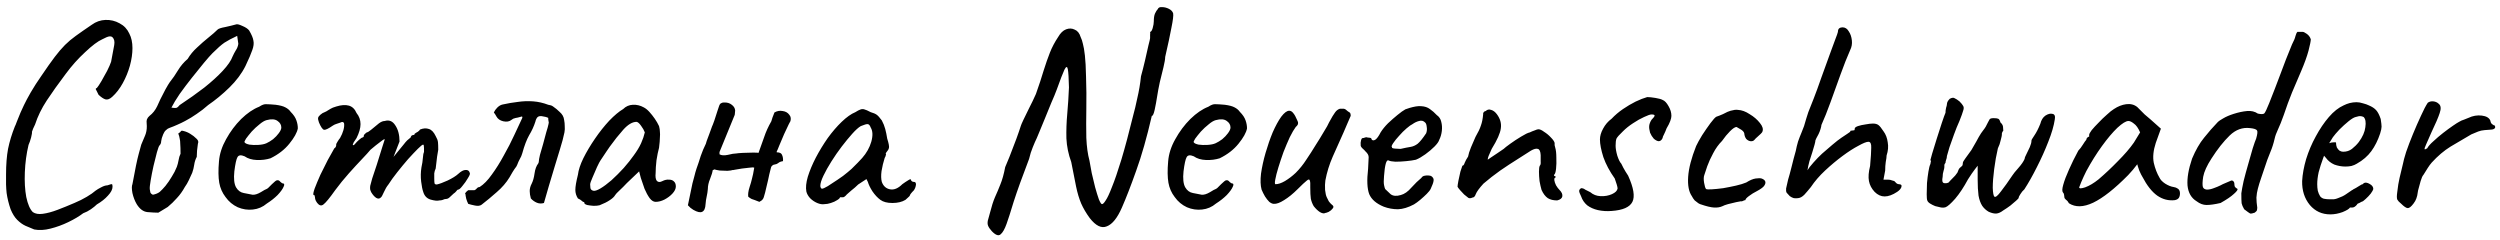<?xml version="1.0" encoding="UTF-8"?> <svg xmlns="http://www.w3.org/2000/svg" width="281" height="27" viewBox="0 0 281 27" fill="none"><path d="M3.848 25.792C3.528 25.664 3.197 25.525 2.856 25.376C2.536 25.227 2.227 25.003 1.928 24.704C1.651 24.427 1.405 24.032 1.192 23.52C0.979 22.901 0.829 22.293 0.744 21.696C0.68 21.099 0.659 20.405 0.68 19.616C0.68 18.507 0.755 17.547 0.904 16.736C1.075 15.904 1.331 15.061 1.672 14.208C1.715 14.144 1.789 13.963 1.896 13.664C2.024 13.344 2.163 13.003 2.312 12.64C2.483 12.277 2.611 12 2.696 11.808C2.867 11.445 3.123 10.965 3.464 10.368C3.827 9.749 4.211 9.152 4.616 8.576C5.235 7.659 5.747 6.933 6.152 6.4C6.557 5.867 6.941 5.419 7.304 5.056C7.667 4.693 8.072 4.352 8.52 4.032C8.989 3.691 9.587 3.275 10.312 2.784C10.781 2.443 11.293 2.261 11.848 2.24C12.424 2.219 12.957 2.347 13.448 2.624C13.939 2.88 14.301 3.264 14.536 3.776C14.771 4.224 14.888 4.768 14.888 5.408C14.888 6.027 14.792 6.688 14.6 7.392C14.408 8.075 14.141 8.725 13.8 9.344C13.459 9.963 13.064 10.475 12.616 10.88C12.339 11.136 12.083 11.232 11.848 11.168C11.635 11.104 11.379 10.933 11.08 10.656C10.888 10.293 10.781 10.08 10.76 10.016C10.76 9.952 10.803 9.909 10.888 9.888C11.016 9.739 11.187 9.483 11.4 9.12C11.613 8.757 11.827 8.373 12.04 7.968C12.253 7.541 12.403 7.2 12.488 6.944C12.659 6.048 12.776 5.419 12.84 5.056C12.904 4.672 12.84 4.384 12.648 4.192C12.563 4.107 12.435 4.075 12.264 4.096C12.115 4.117 11.859 4.224 11.496 4.416C11.005 4.629 10.365 5.109 9.576 5.856C8.787 6.581 8.061 7.392 7.4 8.288C6.547 9.419 5.832 10.421 5.256 11.296C4.68 12.171 4.243 13.067 3.944 13.984C3.901 14.069 3.827 14.229 3.72 14.464C3.635 14.699 3.592 14.816 3.592 14.816C3.613 14.901 3.581 15.115 3.496 15.456C3.411 15.776 3.315 16.053 3.208 16.288C2.973 17.269 2.835 18.293 2.792 19.36C2.749 20.405 2.803 21.333 2.952 22.144C3.123 22.955 3.368 23.52 3.688 23.84C3.965 24.032 4.339 24.096 4.808 24.032C5.299 23.968 5.853 23.819 6.472 23.584C7.091 23.349 7.72 23.093 8.36 22.816C8.872 22.603 9.341 22.368 9.768 22.112C10.195 21.856 10.515 21.632 10.728 21.44C10.899 21.312 11.112 21.184 11.368 21.056C11.645 20.907 11.88 20.832 12.072 20.832C12.371 20.725 12.541 20.683 12.584 20.704C12.627 20.725 12.648 20.821 12.648 20.992C12.648 21.291 12.477 21.621 12.136 21.984C11.816 22.347 11.4 22.677 10.888 22.976C10.717 23.147 10.493 23.328 10.216 23.52C9.939 23.712 9.651 23.861 9.352 23.968C8.904 24.309 8.349 24.64 7.688 24.96C7.027 25.28 6.355 25.525 5.672 25.696C5.011 25.867 4.403 25.899 3.848 25.792ZM17.797 23.904C17.477 23.904 17.071 23.883 16.581 23.84C16.111 23.797 15.706 23.499 15.364 22.944C15.151 22.581 14.991 22.165 14.884 21.696C14.799 21.227 14.799 20.896 14.884 20.704C15.183 19.061 15.418 17.931 15.588 17.312C15.759 16.693 15.855 16.341 15.877 16.256C15.919 16.171 16.005 15.968 16.133 15.648C16.282 15.307 16.367 15.093 16.389 15.008C16.495 14.667 16.527 14.283 16.485 13.856C16.463 13.685 16.474 13.536 16.517 13.408C16.581 13.259 16.677 13.131 16.805 13.024C17.167 12.747 17.455 12.384 17.669 11.936C17.733 11.787 17.85 11.531 18.02 11.168C18.212 10.784 18.404 10.411 18.596 10.048C18.81 9.664 18.97 9.397 19.076 9.248C19.418 8.821 19.727 8.373 20.005 7.904C20.303 7.413 20.666 6.987 21.093 6.624C21.37 6.155 21.722 5.728 22.148 5.344C22.575 4.939 23.002 4.565 23.428 4.224C23.855 3.883 24.197 3.584 24.453 3.328C24.559 3.221 24.847 3.125 25.317 3.04C25.807 2.933 26.202 2.837 26.5 2.752C26.628 2.688 26.874 2.741 27.236 2.912C27.599 3.061 27.855 3.232 28.005 3.424C28.282 3.893 28.442 4.277 28.485 4.576C28.549 4.875 28.506 5.227 28.357 5.632C28.229 6.016 27.973 6.613 27.588 7.424C27.162 8.277 26.554 9.088 25.765 9.856C24.997 10.603 24.207 11.253 23.396 11.808C22.991 12.171 22.564 12.501 22.116 12.8C21.69 13.099 21.253 13.365 20.805 13.6C20.527 13.749 20.239 13.888 19.941 14.016C19.663 14.144 19.375 14.261 19.076 14.368C18.927 14.411 18.788 14.496 18.66 14.624C18.532 14.731 18.426 14.891 18.34 15.104C18.212 15.403 18.138 15.659 18.116 15.872C18.116 16.064 18.052 16.224 17.924 16.352C17.86 16.416 17.765 16.672 17.637 17.12C17.53 17.547 17.402 18.059 17.253 18.656C17.125 19.232 17.018 19.776 16.933 20.288C16.847 20.779 16.815 21.109 16.837 21.28C16.858 21.387 16.879 21.504 16.901 21.632C16.943 21.739 17.039 21.824 17.189 21.888C17.509 21.824 17.765 21.717 17.956 21.568C18.148 21.397 18.362 21.173 18.596 20.896C18.852 20.576 19.087 20.235 19.3 19.872C19.535 19.509 19.727 19.136 19.877 18.752C19.962 18.517 20.026 18.272 20.069 18.016C20.111 17.739 20.186 17.493 20.293 17.28C20.293 16.789 20.282 16.427 20.261 16.192C20.261 15.936 20.239 15.733 20.197 15.584C20.175 15.413 20.122 15.221 20.037 15.008C20.207 14.901 20.303 14.816 20.325 14.752C20.367 14.688 20.463 14.677 20.613 14.72C20.89 14.784 21.146 14.891 21.381 15.04C21.637 15.189 21.882 15.381 22.116 15.616C22.202 15.701 22.255 15.787 22.276 15.872C22.298 15.957 22.287 16.053 22.244 16.16C22.223 16.416 22.191 16.672 22.148 16.928C22.127 17.163 22.116 17.397 22.116 17.632C21.967 17.909 21.871 18.208 21.828 18.528C21.786 18.827 21.711 19.125 21.605 19.424C21.477 19.701 21.349 19.979 21.221 20.256C21.093 20.533 20.943 20.789 20.773 21.024C20.517 21.493 20.218 21.909 19.877 22.272C19.556 22.635 19.215 22.965 18.852 23.264L17.797 23.904ZM19.268 12.096C19.524 12.139 19.706 12.149 19.812 12.128C19.941 12.085 20.069 11.979 20.197 11.808C21.199 11.147 22.116 10.496 22.948 9.856C23.78 9.195 24.474 8.565 25.029 7.968C25.605 7.349 25.978 6.805 26.148 6.336C26.255 6.101 26.372 5.877 26.5 5.664C26.65 5.451 26.746 5.205 26.788 4.928L26.66 4.032C26.063 4.309 25.583 4.565 25.221 4.8C24.879 5.035 24.431 5.429 23.877 5.984C23.663 6.197 23.343 6.56 22.916 7.072C22.511 7.563 22.063 8.117 21.573 8.736C21.082 9.355 20.623 9.963 20.197 10.56C19.791 11.157 19.482 11.669 19.268 12.096ZM29.988 22.88C29.54 23.264 29.018 23.488 28.42 23.552C27.844 23.616 27.279 23.531 26.724 23.296C26.17 23.04 25.711 22.656 25.348 22.144C24.986 21.675 24.751 21.141 24.644 20.544C24.538 19.925 24.527 19.125 24.612 18.144C24.676 17.312 24.943 16.48 25.412 15.648C25.882 14.795 26.447 14.037 27.108 13.376C27.791 12.715 28.463 12.256 29.124 12C29.444 11.787 29.711 11.691 29.924 11.712C30.159 11.712 30.511 11.733 30.98 11.776C31.471 11.84 31.834 11.936 32.068 12.064C32.324 12.192 32.527 12.363 32.676 12.576C32.996 12.896 33.21 13.216 33.316 13.536C33.423 13.835 33.476 14.133 33.476 14.432C33.391 14.901 33.071 15.477 32.516 16.16C31.983 16.821 31.279 17.365 30.404 17.792C29.935 17.941 29.423 18.005 28.868 17.984C28.314 17.963 27.855 17.824 27.492 17.568C27.087 17.397 26.82 17.429 26.692 17.664C26.564 17.877 26.447 18.411 26.34 19.264C26.255 20.075 26.319 20.672 26.532 21.056C26.746 21.419 27.034 21.632 27.396 21.696C27.823 21.781 28.154 21.845 28.388 21.888C28.644 21.909 28.954 21.813 29.316 21.6C29.658 21.387 29.871 21.269 29.956 21.248C30.042 21.205 30.106 21.163 30.148 21.12C30.212 21.056 30.351 20.917 30.564 20.704C30.714 20.555 30.831 20.448 30.916 20.384C31.002 20.299 31.098 20.256 31.204 20.256C31.311 20.256 31.407 20.309 31.492 20.416C31.578 20.501 31.663 20.565 31.748 20.608C31.962 20.608 32.004 20.736 31.876 20.992C31.77 21.248 31.546 21.557 31.204 21.92C30.863 22.261 30.458 22.581 29.988 22.88ZM29.956 16.096C30.191 15.989 30.436 15.84 30.692 15.648C30.948 15.435 31.162 15.211 31.332 14.976C31.524 14.72 31.62 14.507 31.62 14.336C31.62 14.037 31.482 13.792 31.204 13.6C30.927 13.387 30.511 13.355 29.956 13.504C29.722 13.568 29.455 13.728 29.156 13.984C28.858 14.219 28.57 14.485 28.292 14.784C28.036 15.083 27.823 15.349 27.652 15.584C27.503 15.819 27.45 15.957 27.492 16C27.556 16.107 27.738 16.192 28.036 16.256C28.335 16.299 28.666 16.309 29.028 16.288C29.412 16.267 29.722 16.203 29.956 16.096ZM35.658 22.816C35.594 22.731 35.531 22.624 35.467 22.496C35.424 22.368 35.403 22.261 35.403 22.176C35.403 22.133 35.392 22.08 35.37 22.016C35.37 21.952 35.328 21.92 35.242 21.92C35.178 21.856 35.221 21.611 35.37 21.184C35.541 20.736 35.755 20.224 36.011 19.648C36.288 19.072 36.565 18.517 36.843 17.984C37.141 17.429 37.386 16.992 37.578 16.672C37.685 16.608 37.749 16.523 37.77 16.416C37.813 16.288 37.813 16.224 37.77 16.224C37.77 16.224 37.824 16.128 37.931 15.936C38.059 15.723 38.154 15.584 38.218 15.52C38.389 15.221 38.517 14.923 38.602 14.624C38.688 14.304 38.709 14.037 38.666 13.824C38.581 13.717 38.485 13.685 38.379 13.728C38.272 13.771 38.218 13.792 38.218 13.792C38.133 13.813 38.005 13.856 37.834 13.92C37.685 13.963 37.547 14.027 37.419 14.112C36.928 14.453 36.597 14.613 36.426 14.592C36.256 14.549 36.064 14.272 35.85 13.76C35.765 13.525 35.733 13.355 35.755 13.248C35.776 13.141 35.861 13.024 36.011 12.896C36.181 12.747 36.341 12.651 36.49 12.608C36.64 12.544 36.757 12.48 36.843 12.416C37.077 12.267 37.269 12.16 37.419 12.096C37.589 12.032 37.717 11.989 37.803 11.968C38.357 11.797 38.827 11.765 39.211 11.872C39.594 11.979 39.883 12.256 40.075 12.704C40.373 13.067 40.523 13.483 40.523 13.952C40.523 14.4 40.373 14.923 40.075 15.52L39.755 16C39.648 16.213 39.627 16.32 39.691 16.32C39.776 16.32 39.872 16.245 39.978 16.096C40.042 16.011 40.17 15.883 40.362 15.712C40.554 15.541 40.682 15.456 40.746 15.456C40.746 15.456 40.768 15.445 40.81 15.424C40.874 15.403 40.907 15.317 40.907 15.168C40.971 15.104 41.035 15.04 41.099 14.976C41.184 14.912 41.227 14.88 41.227 14.88C41.312 14.88 41.472 14.784 41.706 14.592C41.962 14.379 42.261 14.133 42.602 13.856C42.837 13.685 43.05 13.6 43.242 13.6C43.733 13.451 44.128 13.611 44.426 14.08C44.746 14.549 44.907 15.157 44.907 15.904L44.234 17.632L45.386 16.224C45.514 16.053 45.642 15.904 45.77 15.776C45.92 15.648 46.048 15.541 46.154 15.456C46.197 15.307 46.261 15.221 46.346 15.2C46.432 15.179 46.474 15.168 46.474 15.168C46.474 15.168 46.496 15.168 46.538 15.168C46.581 15.147 46.602 15.104 46.602 15.04C46.709 14.955 46.827 14.88 46.955 14.816C47.083 14.731 47.168 14.645 47.211 14.56C47.573 14.411 47.904 14.389 48.203 14.496C48.501 14.581 48.757 14.848 48.971 15.296C49.12 15.552 49.205 15.776 49.227 15.968C49.248 16.16 49.258 16.448 49.258 16.832C49.216 17.152 49.173 17.408 49.13 17.6C49.109 17.771 49.088 17.952 49.066 18.144C49.045 18.336 49.013 18.603 48.971 18.944C48.885 19.115 48.832 19.296 48.81 19.488C48.81 19.68 48.81 19.861 48.81 20.032C48.81 20.309 48.821 20.501 48.843 20.608C48.864 20.693 48.949 20.736 49.099 20.736C49.397 20.672 49.803 20.523 50.315 20.288C50.848 20.032 51.242 19.787 51.498 19.552C51.819 19.253 52.096 19.104 52.331 19.104C52.587 19.083 52.746 19.2 52.81 19.456C52.853 19.541 52.779 19.733 52.587 20.032C52.416 20.331 52.213 20.619 51.978 20.896C51.765 21.173 51.605 21.312 51.498 21.312C51.434 21.312 51.36 21.376 51.275 21.504C51.189 21.611 51.093 21.696 50.986 21.76C50.837 21.909 50.688 22.048 50.538 22.176C50.41 22.304 50.261 22.368 50.09 22.368C50.005 22.368 49.898 22.4 49.77 22.464C49.664 22.507 49.536 22.528 49.386 22.528C49.173 22.592 48.843 22.56 48.395 22.432C47.968 22.304 47.691 22.005 47.562 21.536C47.477 21.301 47.403 20.928 47.339 20.416C47.275 19.883 47.285 19.349 47.37 18.816C47.456 18.432 47.509 18.08 47.531 17.76C47.552 17.44 47.594 17.216 47.658 17.088C47.658 17.024 47.658 16.875 47.658 16.64C47.658 16.384 47.627 16.256 47.562 16.256C47.477 16.256 47.275 16.416 46.955 16.736C46.656 17.035 46.293 17.419 45.867 17.888C45.461 18.357 45.056 18.848 44.651 19.36C44.245 19.872 43.914 20.331 43.658 20.736C43.467 20.971 43.296 21.259 43.147 21.6C42.997 21.941 42.891 22.133 42.827 22.176C42.677 22.347 42.496 22.368 42.282 22.24C42.09 22.112 41.909 21.909 41.739 21.632C41.675 21.504 41.632 21.397 41.611 21.312C41.589 21.205 41.589 21.067 41.611 20.896C41.653 20.704 41.728 20.427 41.834 20.064C41.962 19.701 42.133 19.189 42.346 18.528C42.581 17.803 42.784 17.152 42.955 16.576C43.147 15.979 43.242 15.68 43.242 15.68C43.242 15.595 43.083 15.68 42.763 15.936C42.443 16.171 42.069 16.469 41.642 16.832C41.45 17.067 41.13 17.419 40.682 17.888C40.234 18.357 39.744 18.891 39.211 19.488C38.677 20.085 38.165 20.715 37.675 21.376C37.056 22.251 36.618 22.784 36.362 22.976C36.128 23.168 35.893 23.115 35.658 22.816ZM54.132 23.008C53.962 23.136 53.716 23.168 53.396 23.104C53.076 23.04 52.82 22.976 52.628 22.912C52.586 22.827 52.543 22.731 52.5 22.624C52.458 22.517 52.426 22.421 52.404 22.336C52.383 22.229 52.362 22.123 52.34 22.016C52.34 21.909 52.319 21.813 52.276 21.728C52.34 21.664 52.394 21.6 52.436 21.536C52.5 21.472 52.564 21.419 52.628 21.376C52.735 21.376 52.852 21.376 52.98 21.376C53.108 21.376 53.226 21.376 53.332 21.376C53.439 21.333 53.524 21.269 53.588 21.184C53.674 21.077 53.78 21.024 53.908 21.024C54.378 20.725 54.836 20.256 55.284 19.616C55.754 18.976 56.202 18.261 56.628 17.472C57.076 16.683 57.471 15.915 57.812 15.168C58.175 14.4 58.474 13.76 58.708 13.248C58.708 13.205 58.708 13.173 58.708 13.152C58.708 13.131 58.698 13.109 58.676 13.088C58.527 13.131 58.367 13.173 58.196 13.216C58.026 13.237 57.855 13.28 57.684 13.344C57.663 13.365 57.631 13.387 57.588 13.408C57.546 13.429 57.514 13.451 57.492 13.472C57.258 13.664 56.948 13.717 56.564 13.632C56.202 13.547 55.946 13.365 55.796 13.088C55.754 13.003 55.711 12.928 55.668 12.864C55.626 12.8 55.572 12.725 55.508 12.64C55.594 12.448 55.722 12.267 55.892 12.096C56.084 11.904 56.287 11.787 56.5 11.744C57.076 11.616 57.642 11.52 58.196 11.456C58.772 11.371 59.348 11.349 59.924 11.392C60.5 11.435 61.066 11.563 61.62 11.776C61.727 11.797 61.823 11.819 61.908 11.84C61.994 11.861 62.079 11.904 62.164 11.968C62.292 12.053 62.42 12.149 62.548 12.256C62.676 12.363 62.794 12.469 62.9 12.576C63.05 12.704 63.167 12.843 63.252 12.992C63.338 13.141 63.391 13.312 63.412 13.504C63.455 13.717 63.476 13.941 63.476 14.176C63.498 14.411 63.487 14.645 63.444 14.88C63.338 15.413 63.167 16.053 62.932 16.8C62.719 17.525 62.527 18.155 62.356 18.688C62.1 19.52 61.876 20.267 61.684 20.928C61.492 21.568 61.311 22.197 61.14 22.816C60.863 22.901 60.596 22.891 60.34 22.784C60.084 22.677 59.86 22.517 59.668 22.304C59.583 22.005 59.54 21.728 59.54 21.472C59.54 21.195 59.615 20.917 59.764 20.64C59.914 20.341 60.02 19.957 60.084 19.488C60.148 19.019 60.287 18.645 60.5 18.368C60.543 18.283 60.564 18.208 60.564 18.144C60.564 18.016 60.607 17.771 60.692 17.408C60.799 17.045 60.916 16.64 61.044 16.192C61.172 15.723 61.29 15.285 61.396 14.88C61.524 14.475 61.61 14.165 61.652 13.952C61.695 13.824 61.695 13.707 61.652 13.6C61.631 13.493 61.62 13.376 61.62 13.248C61.45 13.163 61.204 13.099 60.884 13.056C60.586 13.013 60.383 13.12 60.276 13.376C60.255 13.419 60.234 13.472 60.212 13.536C60.212 13.579 60.202 13.621 60.18 13.664C60.01 14.197 59.775 14.709 59.476 15.2C59.199 15.691 58.943 16.363 58.708 17.216C58.644 17.451 58.548 17.675 58.42 17.888C58.314 18.08 58.218 18.293 58.132 18.528C58.132 18.549 58.122 18.571 58.1 18.592C58.1 18.613 58.09 18.635 58.068 18.656C58.068 18.677 58.058 18.699 58.036 18.72C57.887 18.912 57.748 19.115 57.62 19.328C57.514 19.52 57.396 19.723 57.268 19.936C56.906 20.533 56.426 21.088 55.828 21.6C55.252 22.112 54.687 22.581 54.132 23.008ZM67.389 23.072C67.218 23.115 66.994 23.136 66.717 23.136C66.439 23.115 66.194 23.083 65.981 23.04C65.789 22.976 65.693 22.912 65.693 22.848C65.693 22.741 65.639 22.688 65.533 22.688C65.533 22.688 65.479 22.645 65.373 22.56C65.287 22.475 65.149 22.389 64.957 22.304C64.765 22.005 64.669 21.685 64.669 21.344C64.669 20.981 64.765 20.416 64.957 19.648C65.021 19.115 65.223 18.496 65.565 17.792C65.927 17.067 66.365 16.331 66.877 15.584C67.389 14.837 67.922 14.165 68.477 13.568C69.053 12.971 69.575 12.533 70.045 12.256C70.343 11.957 70.706 11.797 71.133 11.776C71.559 11.755 71.965 11.851 72.349 12.064C72.562 12.171 72.775 12.341 72.989 12.576C73.202 12.811 73.405 13.067 73.597 13.344C73.789 13.621 73.949 13.899 74.077 14.176C74.141 14.411 74.173 14.624 74.173 14.816C74.194 14.987 74.194 15.2 74.173 15.456C74.173 15.712 74.141 16.096 74.077 16.608C73.97 16.992 73.874 17.461 73.789 18.016C73.725 18.571 73.693 19.051 73.693 19.456C73.65 19.861 73.693 20.149 73.821 20.32C73.97 20.491 74.183 20.501 74.461 20.352C74.717 20.224 74.962 20.171 75.197 20.192C75.431 20.192 75.613 20.256 75.741 20.384C75.89 20.512 75.965 20.704 75.965 20.96C75.965 21.216 75.837 21.483 75.581 21.76C75.346 22.016 75.047 22.24 74.685 22.432C74.343 22.603 74.013 22.688 73.693 22.688C73.458 22.688 73.234 22.549 73.021 22.272C72.807 21.973 72.615 21.621 72.445 21.216C72.295 20.789 72.157 20.384 72.029 20L71.837 19.264L70.461 20.576C70.183 20.875 69.906 21.152 69.629 21.408C69.373 21.643 69.213 21.813 69.149 21.92C69.042 22.112 68.839 22.304 68.541 22.496C68.263 22.688 67.879 22.88 67.389 23.072ZM67.485 21.184C67.847 20.971 68.263 20.661 68.733 20.256C69.202 19.829 69.661 19.371 70.109 18.88C70.557 18.368 70.93 17.899 71.229 17.472C71.591 16.981 71.869 16.523 72.061 16.096C72.253 15.669 72.391 15.264 72.477 14.88C72.391 14.645 72.253 14.4 72.061 14.144C71.869 13.867 71.698 13.717 71.549 13.696C71.079 13.696 70.578 13.995 70.045 14.592C69.533 15.168 69.031 15.797 68.541 16.48C68.455 16.587 68.338 16.757 68.189 16.992C68.039 17.227 67.89 17.451 67.741 17.664C67.613 17.856 67.527 17.984 67.485 18.048C67.421 18.133 67.293 18.379 67.101 18.784C66.93 19.168 66.759 19.563 66.589 19.968C66.418 20.352 66.333 20.608 66.333 20.736C66.333 20.864 66.343 21.003 66.365 21.152C66.407 21.301 66.514 21.397 66.685 21.44C66.855 21.483 67.122 21.397 67.485 21.184ZM87.049 12.64C87.347 12.469 87.656 12.416 87.977 12.48C88.296 12.523 88.542 12.661 88.713 12.896C88.904 13.109 88.936 13.387 88.808 13.728C88.851 13.6 88.798 13.685 88.648 13.984C88.52 14.261 88.35 14.624 88.136 15.072C87.945 15.52 87.763 15.947 87.593 16.352C87.443 16.736 87.347 16.96 87.305 17.024V17.12C87.646 17.12 87.849 17.227 87.912 17.44C87.998 17.632 88.03 17.856 88.008 18.112C87.752 18.155 87.571 18.229 87.465 18.336C87.358 18.421 87.219 18.475 87.049 18.496C86.984 18.496 86.91 18.528 86.825 18.592C86.739 18.656 86.686 18.731 86.665 18.816C86.643 18.88 86.579 19.136 86.472 19.584C86.387 20.011 86.281 20.48 86.153 20.992C86.046 21.483 85.95 21.856 85.865 22.112C85.822 22.283 85.737 22.421 85.609 22.528C85.481 22.613 85.395 22.667 85.353 22.688C84.926 22.517 84.638 22.411 84.489 22.368C84.361 22.304 84.233 22.219 84.105 22.112C84.083 21.984 84.083 21.835 84.105 21.664C84.126 21.472 84.179 21.248 84.264 20.992C84.371 20.672 84.457 20.373 84.52 20.096C84.606 19.797 84.691 19.381 84.776 18.848C84.691 18.805 84.51 18.805 84.233 18.848C83.977 18.869 83.699 18.901 83.4 18.944C83.102 18.987 82.846 19.029 82.632 19.072C82.441 19.115 82.355 19.125 82.376 19.104C82.27 19.147 82.067 19.179 81.769 19.2C81.491 19.2 81.203 19.189 80.904 19.168C80.627 19.125 80.424 19.083 80.296 19.04L80.105 19.136C80.083 19.349 79.987 19.669 79.817 20.096C79.646 20.501 79.561 20.885 79.561 21.248C79.539 21.525 79.496 21.803 79.433 22.08C79.368 22.357 79.326 22.645 79.305 22.944C79.283 23.413 79.155 23.701 78.921 23.808C78.707 23.915 78.376 23.84 77.928 23.584C77.822 23.52 77.715 23.445 77.609 23.36C77.523 23.275 77.427 23.179 77.32 23.072L77.832 20.608C77.918 20.309 77.993 20.032 78.056 19.776C78.121 19.499 78.195 19.232 78.281 18.976C78.451 18.507 78.611 18.027 78.76 17.536C78.931 17.045 79.123 16.587 79.337 16.16C79.337 16.16 79.368 16.053 79.433 15.84C79.518 15.605 79.614 15.349 79.721 15.072C79.827 14.773 79.912 14.539 79.977 14.368C80.04 14.197 80.051 14.165 80.008 14.272C80.073 14.144 80.168 13.899 80.296 13.536C80.424 13.152 80.542 12.789 80.648 12.448C80.776 12.085 80.841 11.893 80.841 11.872C80.883 11.744 80.947 11.659 81.032 11.616C81.118 11.552 81.225 11.52 81.353 11.52C81.715 11.499 82.014 11.584 82.249 11.776C82.483 11.947 82.611 12.16 82.632 12.416C82.611 12.544 82.6 12.661 82.6 12.768C82.6 12.875 82.579 12.96 82.537 13.024L80.873 17.088V17.344C81.086 17.472 81.395 17.493 81.8 17.408C82.227 17.301 82.547 17.248 82.76 17.248C82.867 17.227 83.112 17.205 83.496 17.184C83.902 17.163 84.286 17.152 84.648 17.152C85.032 17.152 85.235 17.163 85.257 17.184C85.491 16.544 85.704 15.947 85.897 15.392C86.088 14.816 86.355 14.229 86.697 13.632C86.718 13.589 86.76 13.451 86.825 13.216C86.91 12.981 86.984 12.789 87.049 12.64ZM92.684 22.944C92.428 22.987 92.151 22.944 91.852 22.816C91.553 22.688 91.287 22.507 91.052 22.272C90.839 22.037 90.7 21.792 90.636 21.536C90.551 21.088 90.604 20.533 90.796 19.872C91.009 19.189 91.308 18.475 91.692 17.728C92.097 16.96 92.545 16.224 93.036 15.52C93.548 14.816 94.071 14.208 94.604 13.696C95.159 13.163 95.671 12.8 96.14 12.608C96.375 12.459 96.556 12.363 96.684 12.32C96.833 12.256 96.983 12.245 97.132 12.288C97.303 12.331 97.548 12.437 97.868 12.608C98.167 12.693 98.391 12.789 98.54 12.896C98.689 13.003 98.881 13.216 99.116 13.536C99.287 13.856 99.415 14.176 99.5 14.496C99.585 14.816 99.66 15.179 99.724 15.584C99.895 16.117 99.959 16.469 99.916 16.64C99.873 16.789 99.809 16.907 99.724 16.992C99.553 17.205 99.511 17.312 99.596 17.312C99.596 17.312 99.585 17.355 99.564 17.44C99.564 17.504 99.521 17.611 99.436 17.76C99.287 18.229 99.169 18.72 99.084 19.232C99.02 19.723 99.031 20.128 99.116 20.448C99.287 20.917 99.596 21.195 100.044 21.28C100.492 21.365 100.951 21.173 101.42 20.704C101.655 20.533 101.879 20.384 102.092 20.256C102.305 20.107 102.412 20.117 102.412 20.288C102.412 20.288 102.444 20.32 102.508 20.384C102.572 20.427 102.647 20.448 102.732 20.448C102.839 20.448 102.903 20.491 102.924 20.576C102.967 20.661 102.967 20.779 102.924 20.928C102.903 21.056 102.839 21.205 102.732 21.376C102.412 21.696 102.252 21.909 102.252 22.016C102.252 22.016 102.209 22.059 102.124 22.144C102.06 22.208 101.943 22.315 101.772 22.464C101.388 22.699 100.897 22.816 100.3 22.816C99.724 22.816 99.276 22.699 98.956 22.464C98.636 22.229 98.337 21.909 98.06 21.504C97.804 21.099 97.633 20.747 97.548 20.448L97.388 20.128L96.46 20.736C96.225 20.971 95.969 21.195 95.692 21.408C95.436 21.621 95.265 21.771 95.18 21.856C95.116 21.941 95.041 22.016 94.956 22.08C94.892 22.144 94.817 22.176 94.732 22.176C94.647 22.176 94.572 22.176 94.508 22.176C94.444 22.176 94.412 22.176 94.412 22.176C94.412 22.261 94.305 22.368 94.092 22.496C93.9 22.624 93.665 22.731 93.388 22.816C93.132 22.901 92.897 22.944 92.684 22.944ZM92.364 21.216C92.492 21.216 92.716 21.12 93.036 20.928C93.377 20.715 93.751 20.469 94.156 20.192C94.583 19.915 94.956 19.637 95.276 19.36C95.617 19.083 95.852 18.869 95.98 18.72C96.065 18.635 96.204 18.496 96.396 18.304C96.588 18.091 96.759 17.909 96.908 17.76C97.399 17.205 97.74 16.597 97.932 15.936C98.124 15.253 98.103 14.72 97.868 14.336C97.783 14.101 97.676 13.973 97.548 13.952C97.42 13.931 97.153 14.005 96.748 14.176C96.492 14.325 96.172 14.613 95.788 15.04C95.425 15.445 95.031 15.925 94.604 16.48C94.199 17.013 93.815 17.568 93.452 18.144C93.089 18.72 92.791 19.253 92.556 19.744C92.321 20.235 92.204 20.619 92.204 20.896C92.204 20.981 92.225 21.056 92.268 21.12C92.332 21.184 92.364 21.216 92.364 21.216ZM111.479 25.984C111.266 25.749 111.127 25.547 111.063 25.376C110.999 25.227 110.988 25.035 111.031 24.8C111.095 24.587 111.18 24.277 111.287 23.872C111.458 23.189 111.639 22.624 111.831 22.176C112.044 21.707 112.247 21.227 112.439 20.736C112.652 20.224 112.834 19.573 112.983 18.784C113.324 17.995 113.623 17.248 113.879 16.544C114.156 15.84 114.37 15.264 114.519 14.816C114.668 14.368 114.743 14.144 114.743 14.144C114.764 14.059 114.86 13.835 115.031 13.472C115.202 13.109 115.415 12.672 115.671 12.16C115.948 11.627 116.204 11.093 116.439 10.56C116.802 9.536 117.09 8.661 117.303 7.936C117.538 7.189 117.772 6.517 118.007 5.92C118.242 5.323 118.551 4.736 118.935 4.16C119.191 3.712 119.49 3.424 119.831 3.296C120.172 3.168 120.492 3.179 120.791 3.328C121.111 3.456 121.335 3.733 121.463 4.16C121.57 4.373 121.655 4.629 121.719 4.928C121.804 5.227 121.879 5.664 121.943 6.24C122.007 6.795 122.05 7.584 122.071 8.608C122.114 9.824 122.124 11.029 122.103 12.224C122.082 13.397 122.082 14.485 122.103 15.488C122.146 16.491 122.263 17.344 122.455 18.048C122.519 18.432 122.604 18.901 122.711 19.456C122.839 19.989 122.967 20.523 123.095 21.056C123.244 21.589 123.383 22.037 123.511 22.4C123.66 22.763 123.778 22.944 123.863 22.944C123.97 22.944 124.108 22.805 124.279 22.528C124.471 22.251 124.706 21.749 124.983 21.024C125.282 20.299 125.634 19.275 126.039 17.952C126.444 16.608 126.903 14.891 127.415 12.8C127.522 12.437 127.66 11.851 127.831 11.04C128.023 10.229 128.162 9.408 128.247 8.576C128.396 8.043 128.546 7.456 128.695 6.816C128.844 6.176 128.972 5.611 129.079 5.12C129.207 4.629 129.271 4.352 129.271 4.288C129.271 4.139 129.271 4.011 129.271 3.904C129.292 3.797 129.292 3.691 129.271 3.584C129.378 3.584 129.474 3.445 129.559 3.168C129.644 2.869 129.687 2.613 129.687 2.4C129.687 2.037 129.73 1.749 129.815 1.536C129.922 1.301 130.028 1.131 130.135 1.024C130.199 0.853 130.359 0.779 130.615 0.8C130.871 0.8 131.127 0.864 131.383 0.992C131.639 1.12 131.799 1.291 131.863 1.504C131.906 1.739 131.842 2.272 131.671 3.104C131.522 3.915 131.287 5.013 130.967 6.4C130.967 6.635 130.903 7.019 130.775 7.552C130.647 8.085 130.508 8.651 130.359 9.248C130.231 9.845 130.135 10.357 130.071 10.784C129.986 11.339 129.89 11.861 129.783 12.352C129.676 12.821 129.57 13.045 129.463 13.024C128.908 15.435 128.322 17.493 127.703 19.2C127.106 20.885 126.572 22.261 126.103 23.328C125.591 24.501 125.026 25.205 124.407 25.44C123.81 25.696 123.17 25.387 122.487 24.512C122.082 23.957 121.762 23.413 121.527 22.88C121.292 22.325 121.1 21.685 120.951 20.96C120.802 20.213 120.62 19.296 120.407 18.208C120.087 17.333 119.906 16.448 119.863 15.552C119.842 14.656 119.874 13.739 119.959 12.8C120.044 11.84 120.108 10.848 120.151 9.824C120.13 8.8 120.087 8.117 120.023 7.776C119.959 7.435 119.831 7.456 119.639 7.84C119.468 8.203 119.18 8.949 118.775 10.08C118.626 10.485 118.423 10.976 118.167 11.552C117.932 12.128 117.698 12.704 117.463 13.28C117.228 13.835 117.026 14.325 116.855 14.752C116.684 15.157 116.578 15.413 116.535 15.52C116.407 15.776 116.258 16.117 116.087 16.544C115.916 16.949 115.778 17.387 115.671 17.856C114.903 19.861 114.327 21.461 113.943 22.656C113.58 23.851 113.314 24.683 113.143 25.152C112.93 25.749 112.706 26.144 112.471 26.336C112.236 26.549 111.906 26.432 111.479 25.984ZM136.676 22.88C136.228 23.264 135.705 23.488 135.108 23.552C134.532 23.616 133.966 23.531 133.412 23.296C132.857 23.04 132.398 22.656 132.036 22.144C131.673 21.675 131.438 21.141 131.332 20.544C131.225 19.925 131.214 19.125 131.3 18.144C131.364 17.312 131.63 16.48 132.1 15.648C132.569 14.795 133.134 14.037 133.796 13.376C134.478 12.715 135.15 12.256 135.812 12C136.132 11.787 136.398 11.691 136.612 11.712C136.846 11.712 137.198 11.733 137.668 11.776C138.158 11.84 138.521 11.936 138.756 12.064C139.012 12.192 139.214 12.363 139.364 12.576C139.684 12.896 139.897 13.216 140.004 13.536C140.11 13.835 140.164 14.133 140.164 14.432C140.078 14.901 139.758 15.477 139.204 16.16C138.67 16.821 137.966 17.365 137.092 17.792C136.622 17.941 136.11 18.005 135.556 17.984C135.001 17.963 134.542 17.824 134.18 17.568C133.774 17.397 133.508 17.429 133.38 17.664C133.252 17.877 133.134 18.411 133.028 19.264C132.942 20.075 133.006 20.672 133.22 21.056C133.433 21.419 133.721 21.632 134.084 21.696C134.51 21.781 134.841 21.845 135.076 21.888C135.332 21.909 135.641 21.813 136.004 21.6C136.345 21.387 136.558 21.269 136.644 21.248C136.729 21.205 136.793 21.163 136.836 21.12C136.9 21.056 137.038 20.917 137.252 20.704C137.401 20.555 137.518 20.448 137.604 20.384C137.689 20.299 137.785 20.256 137.892 20.256C137.998 20.256 138.094 20.309 138.18 20.416C138.265 20.501 138.35 20.565 138.436 20.608C138.649 20.608 138.692 20.736 138.564 20.992C138.457 21.248 138.233 21.557 137.892 21.92C137.55 22.261 137.145 22.581 136.676 22.88ZM136.644 16.096C136.878 15.989 137.124 15.84 137.38 15.648C137.636 15.435 137.849 15.211 138.02 14.976C138.212 14.72 138.308 14.507 138.308 14.336C138.308 14.037 138.169 13.792 137.892 13.6C137.614 13.387 137.198 13.355 136.644 13.504C136.409 13.568 136.142 13.728 135.844 13.984C135.545 14.219 135.257 14.485 134.98 14.784C134.724 15.083 134.51 15.349 134.34 15.584C134.19 15.819 134.137 15.957 134.18 16C134.244 16.107 134.425 16.192 134.724 16.256C135.022 16.299 135.353 16.309 135.716 16.288C136.1 16.267 136.409 16.203 136.644 16.096ZM148.97 23.936C148.821 24.021 148.618 23.989 148.362 23.84C148.127 23.691 147.893 23.467 147.658 23.168C147.509 22.912 147.402 22.635 147.338 22.336C147.295 22.037 147.274 21.621 147.274 21.088C147.295 20.661 147.274 20.384 147.21 20.256C147.167 20.128 147.05 20.149 146.858 20.32C146.666 20.469 146.335 20.779 145.866 21.248C145.333 21.781 144.821 22.197 144.33 22.496C143.861 22.795 143.477 22.933 143.178 22.912C143.029 22.912 142.858 22.837 142.666 22.688C142.495 22.517 142.335 22.315 142.186 22.08C142.037 21.824 141.909 21.568 141.802 21.312C141.674 20.843 141.653 20.245 141.738 19.52C141.845 18.773 142.015 17.995 142.25 17.184C142.485 16.373 142.751 15.605 143.05 14.88C143.37 14.155 143.69 13.568 144.01 13.12C144.351 12.672 144.65 12.448 144.906 12.448C145.077 12.448 145.226 12.533 145.354 12.704C145.503 12.875 145.653 13.141 145.802 13.504C145.887 13.653 145.919 13.781 145.898 13.888C145.898 13.995 145.813 14.123 145.642 14.272C145.45 14.528 145.226 14.912 144.97 15.424C144.735 15.936 144.501 16.491 144.266 17.088C144.053 17.685 143.861 18.261 143.69 18.816C143.519 19.371 143.402 19.829 143.338 20.192C143.274 20.533 143.285 20.704 143.37 20.704C143.669 20.704 144.021 20.587 144.426 20.352C144.853 20.096 145.258 19.787 145.642 19.424C146.09 18.976 146.485 18.485 146.826 17.952C147.189 17.419 147.551 16.853 147.914 16.256C148.191 15.829 148.479 15.36 148.778 14.848C149.098 14.336 149.301 13.973 149.386 13.76C149.685 13.205 149.909 12.832 150.058 12.64C150.207 12.427 150.389 12.288 150.602 12.224C150.709 12.224 150.805 12.224 150.89 12.224C150.997 12.224 151.05 12.224 151.05 12.224C151.178 12.245 151.327 12.341 151.498 12.512C151.669 12.597 151.765 12.683 151.786 12.768C151.807 12.832 151.818 12.917 151.818 13.024C151.733 13.237 151.594 13.557 151.402 13.984C151.231 14.389 151.103 14.688 151.018 14.88C150.613 15.797 150.207 16.704 149.802 17.6C149.418 18.475 149.141 19.371 148.97 20.288C148.927 20.587 148.917 20.939 148.938 21.344C148.981 21.728 149.045 22.005 149.13 22.176C149.194 22.304 149.269 22.453 149.354 22.624C149.461 22.773 149.578 22.901 149.706 23.008C149.898 23.136 149.93 23.275 149.802 23.424C149.695 23.573 149.546 23.701 149.354 23.808C149.162 23.893 149.034 23.936 148.97 23.936ZM155.534 23.232C154.702 22.891 154.158 22.421 153.902 21.824C153.667 21.205 153.624 20.256 153.774 18.976C153.816 18.315 153.838 17.877 153.838 17.664C153.838 17.451 153.72 17.237 153.486 17.024C153.422 16.939 153.304 16.821 153.134 16.672C152.984 16.523 152.92 16.395 152.942 16.288C152.92 16.139 152.931 15.979 152.974 15.808C153.016 15.616 153.08 15.52 153.166 15.52C153.251 15.52 153.336 15.499 153.422 15.456C153.528 15.413 153.624 15.413 153.71 15.456C153.795 15.456 153.891 15.467 153.998 15.488C154.104 15.509 154.158 15.563 154.158 15.648C154.243 15.797 154.382 15.819 154.574 15.712C154.766 15.584 154.968 15.307 155.182 14.88C155.395 14.539 155.672 14.197 156.014 13.856C156.376 13.515 156.728 13.205 157.07 12.928C157.432 12.629 157.731 12.416 157.966 12.288C158.072 12.245 158.232 12.192 158.446 12.128C158.659 12.064 158.883 12.011 159.118 11.968C159.374 11.925 159.587 11.915 159.758 11.936C160.142 11.957 160.462 12.064 160.718 12.256C160.995 12.448 161.251 12.672 161.486 12.928C161.763 13.12 161.934 13.376 161.998 13.696C162.083 14.016 162.104 14.357 162.062 14.72C162.019 15.083 161.923 15.413 161.774 15.712C161.71 15.925 161.528 16.181 161.23 16.48C160.931 16.779 160.59 17.067 160.206 17.344C159.822 17.621 159.47 17.824 159.15 17.952C158.872 18.016 158.51 18.069 158.062 18.112C157.635 18.155 157.23 18.176 156.846 18.176C156.483 18.155 156.238 18.112 156.11 18.048C155.96 17.963 155.843 18.08 155.758 18.4C155.672 18.72 155.608 19.179 155.566 19.776C155.523 20.245 155.523 20.587 155.566 20.8C155.608 21.013 155.651 21.163 155.694 21.248C155.843 21.397 156.046 21.589 156.302 21.824C156.579 22.037 156.963 22.069 157.454 21.92C157.859 21.813 158.254 21.536 158.638 21.088C159.043 20.64 159.416 20.277 159.758 20C159.843 19.851 159.982 19.765 160.174 19.744C160.387 19.701 160.611 19.712 160.846 19.776C161.08 19.925 161.176 20.107 161.134 20.32C161.112 20.512 161.006 20.811 160.814 21.216C160.75 21.365 160.6 21.557 160.366 21.792C160.152 22.005 159.907 22.229 159.63 22.464C159.374 22.677 159.139 22.848 158.926 22.976C158.286 23.317 157.688 23.499 157.134 23.52C156.579 23.52 156.046 23.424 155.534 23.232ZM157.422 16.736C157.891 16.629 158.264 16.555 158.542 16.512C158.819 16.469 159.086 16.352 159.342 16.16C159.598 15.947 159.918 15.552 160.302 14.976C160.387 14.741 160.408 14.507 160.366 14.272C160.344 14.037 160.291 13.877 160.206 13.792C160.014 13.579 159.779 13.515 159.502 13.6C159.246 13.664 159 13.781 158.766 13.952C158.616 14.016 158.392 14.176 158.094 14.432C157.816 14.667 157.539 14.944 157.262 15.264C156.984 15.563 156.76 15.84 156.59 16.096C156.419 16.352 156.376 16.501 156.462 16.544C156.419 16.629 156.536 16.683 156.814 16.704C157.112 16.725 157.315 16.736 157.422 16.736ZM175.028 22.528C174.601 22.528 174.249 22.443 173.972 22.272C173.695 22.08 173.46 21.771 173.268 21.344C173.183 21.045 173.108 20.715 173.044 20.352C173.001 19.968 172.98 19.616 172.98 19.296C172.98 18.955 173.012 18.731 173.076 18.624C173.161 18.539 173.193 18.389 173.172 18.176C173.172 17.941 173.172 17.696 173.172 17.44C173.151 17.013 173.044 16.779 172.852 16.736C172.681 16.672 172.425 16.736 172.084 16.928C171.7 17.163 171.199 17.483 170.58 17.888C169.961 18.272 169.311 18.699 168.628 19.168C167.967 19.637 167.337 20.128 166.74 20.64C166.271 21.152 165.983 21.547 165.876 21.824C165.791 22.08 165.663 22.208 165.492 22.208C165.321 22.293 165.172 22.304 165.044 22.24C164.937 22.155 164.777 22.027 164.564 21.856C164.415 21.685 164.265 21.525 164.116 21.376C163.967 21.205 163.871 21.077 163.828 20.992C163.828 20.885 163.86 20.661 163.924 20.32C163.988 19.979 164.063 19.637 164.148 19.296C164.255 18.955 164.329 18.731 164.372 18.624C164.479 18.624 164.564 18.517 164.628 18.304C164.713 18.091 164.841 17.856 165.012 17.6C165.055 17.344 165.161 17.003 165.332 16.576C165.524 16.128 165.695 15.733 165.844 15.392C166.143 14.88 166.345 14.453 166.452 14.112C166.58 13.771 166.665 13.344 166.708 12.832C166.687 12.747 166.708 12.672 166.772 12.608C166.836 12.523 166.911 12.48 166.996 12.48C167.167 12.309 167.369 12.267 167.604 12.352C167.839 12.416 168.052 12.576 168.244 12.832C168.628 13.344 168.777 13.877 168.692 14.432C168.628 14.965 168.287 15.733 167.668 16.736C167.519 17.077 167.401 17.344 167.316 17.536C167.252 17.707 167.22 17.845 167.22 17.952C167.22 17.952 167.327 17.877 167.54 17.728C167.775 17.579 168.031 17.408 168.308 17.216C168.607 17.003 168.841 16.843 169.012 16.736C169.119 16.629 169.364 16.437 169.748 16.16C170.132 15.883 170.537 15.616 170.964 15.36C171.412 15.083 171.743 14.923 171.956 14.88C172.127 14.795 172.308 14.72 172.5 14.656C172.692 14.571 172.831 14.528 172.916 14.528C173.087 14.528 173.3 14.624 173.556 14.816C173.833 14.987 174.089 15.2 174.324 15.456C174.559 15.691 174.697 15.893 174.74 16.064C174.74 16.149 174.74 16.235 174.74 16.32C174.761 16.405 174.783 16.491 174.804 16.576C174.889 16.853 174.932 17.227 174.932 17.696C174.953 18.165 174.943 18.592 174.9 18.976C174.857 19.36 174.783 19.584 174.676 19.648C174.676 19.648 174.676 19.68 174.676 19.744C174.697 19.787 174.751 19.808 174.836 19.808C174.836 19.893 174.836 19.947 174.836 19.968C174.729 19.968 174.687 20.064 174.708 20.256C174.729 20.427 174.793 20.619 174.9 20.832C175.028 21.045 175.156 21.216 175.284 21.344C175.54 21.6 175.647 21.845 175.604 22.08C175.561 22.293 175.369 22.443 175.028 22.528ZM181.146 23.712C180.613 23.755 180.101 23.723 179.61 23.616C179.141 23.509 178.736 23.328 178.394 23.072C178.074 22.795 177.85 22.464 177.722 22.08C177.573 21.781 177.498 21.579 177.498 21.472C177.498 21.344 177.573 21.237 177.722 21.152C177.893 21.152 178.042 21.205 178.17 21.312C178.32 21.397 178.512 21.493 178.746 21.6C179.066 21.877 179.45 22.027 179.898 22.048C180.368 22.069 180.794 21.995 181.178 21.824C181.562 21.653 181.776 21.44 181.818 21.184C181.818 21.099 181.786 20.949 181.722 20.736C181.658 20.523 181.584 20.299 181.498 20.064C180.922 19.253 180.496 18.453 180.218 17.664C179.962 16.853 179.834 16.192 179.834 15.68C179.834 15.296 179.952 14.891 180.186 14.464C180.421 14.016 180.741 13.643 181.146 13.344C181.53 12.939 181.957 12.576 182.426 12.256C182.896 11.936 183.365 11.659 183.834 11.424C184.325 11.189 184.762 11.019 185.146 10.912C185.381 10.912 185.69 10.944 186.074 11.008C186.458 11.072 186.725 11.147 186.874 11.232C187.109 11.317 187.333 11.552 187.546 11.936C187.76 12.299 187.866 12.661 187.866 13.024C187.866 13.173 187.824 13.365 187.738 13.6C187.653 13.835 187.514 14.112 187.322 14.432C187.237 14.667 187.141 14.891 187.034 15.104C186.928 15.296 186.874 15.435 186.874 15.52C186.768 15.755 186.618 15.872 186.426 15.872C186.256 15.851 186.074 15.755 185.882 15.584C185.712 15.392 185.573 15.168 185.466 14.912C185.381 14.592 185.349 14.336 185.37 14.144C185.392 13.931 185.477 13.707 185.626 13.472C185.861 13.237 185.978 13.077 185.978 12.992C185.978 12.907 185.861 12.864 185.626 12.864C185.477 12.864 185.2 12.96 184.794 13.152C184.41 13.323 183.994 13.557 183.546 13.856C183.12 14.133 182.746 14.432 182.426 14.752C182.021 15.136 181.776 15.413 181.69 15.584C181.626 15.755 181.594 16.021 181.594 16.384C181.594 16.683 181.658 17.056 181.786 17.504C181.936 17.952 182.085 18.251 182.234 18.4C182.234 18.4 182.309 18.549 182.458 18.848C182.608 19.125 182.789 19.424 183.002 19.744C183.621 21.109 183.781 22.091 183.482 22.688C183.184 23.285 182.405 23.627 181.146 23.712ZM193.621 23.168C193.343 23.296 193.023 23.349 192.661 23.328C192.298 23.307 191.807 23.189 191.189 22.976C191.146 22.976 191.05 22.933 190.901 22.848C190.773 22.763 190.634 22.656 190.485 22.528C190.357 22.379 190.25 22.219 190.165 22.048C189.823 21.557 189.685 20.832 189.749 19.872C189.813 18.912 190.111 17.76 190.645 16.416C190.794 16.096 191.018 15.691 191.317 15.2C191.637 14.709 191.946 14.261 192.245 13.856C192.565 13.429 192.789 13.184 192.917 13.12C192.917 13.12 193.034 13.077 193.269 12.992C193.503 12.907 193.802 12.768 194.165 12.576C194.271 12.533 194.389 12.491 194.517 12.448C194.666 12.405 194.815 12.373 194.965 12.352C195.114 12.331 195.242 12.331 195.349 12.352C195.775 12.373 196.213 12.533 196.661 12.832C197.13 13.109 197.514 13.44 197.813 13.824C198.111 14.187 198.207 14.507 198.101 14.784C198.101 14.827 198.037 14.912 197.909 15.04C197.802 15.147 197.674 15.264 197.525 15.392C197.397 15.499 197.29 15.605 197.205 15.712C197.098 15.84 196.949 15.893 196.757 15.872C196.586 15.851 196.426 15.765 196.277 15.616C196.149 15.445 196.074 15.232 196.053 14.976C196.01 14.805 195.85 14.645 195.573 14.496C195.317 14.347 195.189 14.272 195.189 14.272C195.018 14.272 194.773 14.432 194.453 14.752C194.154 15.051 193.855 15.413 193.557 15.84C193.173 16.224 192.842 16.683 192.565 17.216C192.287 17.728 192.063 18.219 191.893 18.688C191.743 19.136 191.637 19.456 191.573 19.648C191.487 19.861 191.477 20.16 191.541 20.544C191.605 20.928 191.679 21.163 191.765 21.248C191.85 21.291 192.063 21.301 192.405 21.28C192.767 21.259 193.194 21.216 193.685 21.152C194.175 21.067 194.655 20.971 195.125 20.864C195.594 20.757 195.978 20.64 196.277 20.512C196.682 20.256 197.034 20.107 197.333 20.064C197.631 20.021 197.855 20.021 198.005 20.064C198.239 20.149 198.378 20.267 198.421 20.416C198.463 20.565 198.41 20.736 198.261 20.928C198.111 21.099 197.855 21.28 197.493 21.472C197.151 21.643 196.842 21.835 196.565 22.048C196.309 22.24 196.181 22.389 196.181 22.496C196.095 22.496 195.999 22.528 195.893 22.592C195.807 22.635 195.733 22.645 195.669 22.624C195.626 22.624 195.455 22.656 195.157 22.72C194.858 22.784 194.549 22.859 194.229 22.944C193.93 23.029 193.727 23.104 193.621 23.168ZM202.102 22.272C201.953 22.293 201.793 22.293 201.622 22.272C201.473 22.229 201.323 22.155 201.174 22.048C201.003 21.877 200.886 21.749 200.822 21.664C200.758 21.557 200.737 21.397 200.758 21.184C200.801 20.971 200.875 20.64 200.982 20.192C201.089 19.851 201.217 19.381 201.366 18.784C201.515 18.165 201.675 17.557 201.846 16.96C201.91 16.619 201.995 16.267 202.102 15.904C202.23 15.541 202.358 15.211 202.486 14.912C202.614 14.592 202.71 14.347 202.774 14.176C202.945 13.579 203.105 13.056 203.254 12.608C203.425 12.16 203.627 11.648 203.862 11.072C204.097 10.475 204.385 9.685 204.726 8.704C205.195 7.424 205.547 6.453 205.782 5.792C206.038 5.109 206.219 4.619 206.326 4.32C206.454 4 206.539 3.755 206.582 3.584C206.582 3.413 206.625 3.285 206.71 3.2C206.817 3.115 206.945 3.072 207.094 3.072C207.393 3.072 207.627 3.221 207.798 3.52C207.99 3.797 208.107 4.139 208.15 4.544C208.193 4.928 208.129 5.291 207.958 5.632C207.617 6.4 207.254 7.317 206.87 8.384C206.486 9.429 206.113 10.464 205.75 11.488C205.387 12.491 205.046 13.344 204.726 14.048C204.726 14.133 204.694 14.283 204.63 14.496C204.566 14.709 204.491 14.901 204.406 15.072C204.321 15.243 204.235 15.403 204.15 15.552C204.086 15.701 204.054 15.776 204.054 15.776C204.054 15.861 204.022 16.021 203.958 16.256C203.894 16.491 203.809 16.779 203.702 17.12C203.617 17.376 203.51 17.707 203.382 18.112C203.275 18.517 203.201 18.859 203.158 19.136C203.265 18.944 203.489 18.656 203.83 18.272C204.171 17.888 204.491 17.557 204.79 17.28C205.131 16.981 205.515 16.651 205.942 16.288C206.369 15.925 206.71 15.659 206.966 15.488C207.222 15.317 207.446 15.168 207.638 15.04C207.851 14.891 207.958 14.816 207.958 14.816C207.958 14.731 207.99 14.688 208.054 14.688C208.139 14.667 208.225 14.656 208.31 14.656C208.395 14.656 208.438 14.645 208.438 14.624C208.459 14.603 208.47 14.549 208.47 14.464C208.47 14.357 208.587 14.261 208.822 14.176C209.078 14.091 209.366 14.027 209.686 13.984C210.027 13.92 210.305 13.888 210.518 13.888C210.774 13.888 210.977 13.941 211.126 14.048C211.275 14.155 211.467 14.389 211.702 14.752C211.958 15.093 212.118 15.509 212.182 16C212.267 16.469 212.225 16.96 212.054 17.472C212.054 17.643 212.022 17.888 211.958 18.208C211.915 18.507 211.894 18.827 211.894 19.168L211.702 20.192H212.214C212.385 20.192 212.545 20.224 212.694 20.288C212.843 20.331 212.918 20.352 212.918 20.352C213.003 20.437 213.089 20.523 213.174 20.608C213.259 20.672 213.345 20.704 213.43 20.704C213.686 20.704 213.782 20.811 213.718 21.024C213.654 21.216 213.494 21.397 213.238 21.568C212.726 21.909 212.257 22.08 211.83 22.08C211.425 22.08 211.051 21.909 210.71 21.568C210.369 21.205 210.155 20.8 210.07 20.352C209.985 19.904 210.027 19.339 210.198 18.656C210.283 17.717 210.326 17.035 210.326 16.608C210.347 16.16 210.241 15.936 210.006 15.936C209.793 15.936 209.419 16.085 208.886 16.384C208.353 16.661 207.755 17.045 207.094 17.536C206.433 18.027 205.782 18.571 205.142 19.168C204.502 19.765 203.969 20.384 203.542 21.024C203.286 21.344 203.041 21.632 202.806 21.888C202.571 22.123 202.337 22.251 202.102 22.272ZM223.538 23.808C223.239 23.637 222.994 23.413 222.802 23.136C222.61 22.837 222.471 22.453 222.386 21.984C222.322 21.493 222.29 20.885 222.29 20.16C222.29 19.776 222.29 19.424 222.29 19.104C222.29 18.784 222.29 18.624 222.29 18.624C222.29 18.624 222.183 18.763 221.97 19.04C221.756 19.317 221.5 19.691 221.202 20.16C220.732 21.035 220.252 21.76 219.762 22.336C219.271 22.891 218.908 23.211 218.674 23.296C218.567 23.339 218.407 23.349 218.194 23.328C217.98 23.285 217.756 23.232 217.522 23.168C217.308 23.083 217.116 22.987 216.946 22.88C216.775 22.773 216.668 22.656 216.626 22.528C216.583 22.421 216.562 22.187 216.562 21.824C216.562 21.44 216.572 21.024 216.594 20.576C216.636 20.107 216.69 19.68 216.754 19.296C216.818 18.891 216.892 18.603 216.978 18.432C216.978 18.368 216.988 18.304 217.01 18.24C217.052 18.155 217.042 18.069 216.978 17.984C216.978 17.984 217.042 17.749 217.17 17.28C217.319 16.811 217.49 16.256 217.682 15.616C217.895 14.976 218.087 14.379 218.258 13.824C218.45 13.248 218.588 12.864 218.674 12.672C218.674 12.501 218.695 12.32 218.738 12.128C218.802 11.936 218.834 11.797 218.834 11.712C218.834 11.52 218.94 11.317 219.154 11.104C219.388 10.976 219.57 10.955 219.698 11.04C219.847 11.104 220.028 11.221 220.242 11.392C220.455 11.605 220.594 11.776 220.658 11.904C220.743 12.032 220.743 12.213 220.658 12.448C220.594 12.683 220.455 13.067 220.242 13.6C220.028 14.069 219.826 14.571 219.634 15.104C219.442 15.616 219.271 16.096 219.122 16.544C218.994 16.971 218.898 17.301 218.834 17.536C218.834 17.685 218.802 17.835 218.738 17.984C218.695 18.112 218.674 18.219 218.674 18.304C218.61 18.368 218.567 18.443 218.546 18.528C218.546 18.613 218.546 18.699 218.546 18.784C218.546 18.869 218.514 19.019 218.45 19.232C218.386 19.424 218.354 19.637 218.354 19.872C218.268 20.277 218.311 20.512 218.482 20.576C218.674 20.619 218.855 20.597 219.026 20.512C219.09 20.427 219.228 20.277 219.442 20.064C219.676 19.851 219.868 19.627 220.018 19.392C220.103 19.136 220.188 18.965 220.274 18.88C220.38 18.795 220.466 18.72 220.53 18.656C220.594 18.592 220.626 18.475 220.626 18.304C220.626 18.219 220.722 18.048 220.914 17.792C221.127 17.515 221.351 17.205 221.586 16.864C222.034 16.096 222.311 15.605 222.418 15.392C222.588 15.093 222.759 14.837 222.93 14.624C223.122 14.389 223.292 14.101 223.442 13.76C223.527 13.589 223.591 13.472 223.634 13.408C223.698 13.323 223.847 13.28 224.082 13.28C224.316 13.28 224.487 13.301 224.594 13.344C224.7 13.387 224.786 13.525 224.85 13.76C225.02 13.909 225.116 14.069 225.138 14.24C225.159 14.389 225.17 14.539 225.17 14.688C225.084 14.773 225.031 14.88 225.01 15.008C225.01 15.115 225.01 15.168 225.01 15.168C225.01 15.232 224.967 15.424 224.882 15.744C224.818 16.064 224.711 16.373 224.562 16.672C224.391 17.397 224.252 18.176 224.146 19.008C224.039 19.819 223.986 20.523 223.986 21.12C224.007 21.696 224.071 22.027 224.178 22.112C224.306 22.197 224.551 21.995 224.914 21.504C225.298 21.013 225.724 20.416 226.194 19.712C226.3 19.541 226.524 19.264 226.866 18.88C227.207 18.496 227.442 18.155 227.57 17.856C227.57 17.749 227.634 17.579 227.762 17.344C227.89 17.088 228.018 16.821 228.146 16.544C228.274 16.245 228.338 16 228.338 15.808C228.316 15.765 228.423 15.573 228.658 15.232C228.892 14.891 229.116 14.453 229.33 13.92C229.436 13.493 229.628 13.184 229.906 12.992C230.204 12.8 230.471 12.736 230.706 12.8C230.94 12.843 231.026 13.045 230.962 13.408C230.855 14.133 230.61 14.976 230.226 15.936C229.863 16.875 229.436 17.824 228.946 18.784C228.476 19.723 228.007 20.555 227.538 21.28C227.367 21.429 227.218 21.611 227.09 21.824C226.962 22.016 226.898 22.155 226.898 22.24C226.898 22.283 226.802 22.389 226.61 22.56C226.439 22.709 226.226 22.891 225.97 23.104C225.714 23.296 225.447 23.477 225.17 23.648C224.892 23.861 224.636 23.979 224.402 24C224.167 24.021 223.879 23.957 223.538 23.808ZM232.549 22.848C232.464 22.677 232.357 22.549 232.229 22.464C232.101 22.357 232.037 22.261 232.037 22.176C232.037 22.091 232.026 22.005 232.005 21.92C232.005 21.813 231.962 21.717 231.877 21.632C231.77 21.504 231.781 21.216 231.909 20.768C232.037 20.299 232.25 19.733 232.549 19.072C232.848 18.389 233.2 17.675 233.605 16.928C233.776 16.757 233.946 16.533 234.117 16.256C234.288 15.979 234.416 15.797 234.501 15.712C234.501 15.627 234.533 15.552 234.597 15.488C234.661 15.403 234.736 15.36 234.821 15.36V15.168C234.821 15.061 234.917 14.88 235.109 14.624C235.322 14.368 235.578 14.091 235.877 13.792C236.176 13.472 236.485 13.173 236.805 12.896C237.125 12.597 237.392 12.384 237.605 12.256C238.053 11.957 238.512 11.776 238.981 11.712C239.472 11.648 239.888 11.755 240.229 12.032C240.293 12.096 240.4 12.203 240.549 12.352C240.698 12.501 240.869 12.672 241.061 12.864C241.274 13.035 241.488 13.216 241.701 13.408L242.885 14.464L242.309 16.064C242.032 16.917 241.957 17.664 242.085 18.304C242.234 18.944 242.448 19.499 242.725 19.968C242.832 20.203 243.045 20.427 243.365 20.64C243.706 20.853 244.026 20.981 244.325 21.024C244.496 21.045 244.656 21.109 244.805 21.216C244.954 21.323 245.029 21.493 245.029 21.728C245.029 21.941 244.986 22.112 244.901 22.24C244.816 22.368 244.666 22.453 244.453 22.496C243.749 22.581 243.088 22.411 242.469 21.984C241.872 21.557 241.317 20.853 240.805 19.872C240.72 19.744 240.602 19.509 240.453 19.168C240.325 18.805 240.25 18.571 240.229 18.464C240.144 18.571 239.984 18.773 239.749 19.072C239.514 19.349 239.333 19.552 239.205 19.68C237.69 21.216 236.378 22.251 235.269 22.784C234.181 23.296 233.274 23.317 232.549 22.848ZM233.701 21.056C233.701 21.205 233.925 21.205 234.373 21.056C234.842 20.885 235.344 20.587 235.877 20.16C236.602 19.541 237.328 18.859 238.053 18.112C238.8 17.365 239.397 16.672 239.845 16.032L240.549 14.88C240.336 14.389 240.101 14.059 239.845 13.888C239.61 13.696 239.408 13.6 239.237 13.6C238.96 13.6 238.544 13.856 237.989 14.368C237.456 14.88 236.88 15.563 236.261 16.416C235.642 17.269 235.056 18.208 234.501 19.232C234.288 19.659 234.096 20.075 233.925 20.48C233.776 20.864 233.701 21.056 233.701 21.056ZM253.43 23.904C253.195 23.989 253.024 24.021 252.918 24C252.832 23.957 252.608 23.797 252.246 23.52C252.096 23.264 252 23.04 251.958 22.848C251.936 22.635 251.926 22.261 251.926 21.728C251.968 21.408 252.054 20.949 252.182 20.352C252.331 19.755 252.502 19.125 252.694 18.464C252.886 17.803 253.056 17.205 253.206 16.672C253.376 16.139 253.504 15.776 253.59 15.584C253.739 15.072 253.771 14.763 253.686 14.656C253.6 14.528 253.344 14.443 252.918 14.4C252.064 14.293 251.296 14.571 250.614 15.232C249.931 15.893 249.248 16.757 248.566 17.824C248.054 18.613 247.744 19.296 247.638 19.872C247.552 20.427 247.542 20.811 247.606 21.024C247.67 21.195 247.819 21.291 248.054 21.312C248.288 21.312 248.544 21.259 248.822 21.152C249.12 21.045 249.376 20.939 249.59 20.832C249.739 20.747 249.92 20.661 250.134 20.576C250.368 20.469 250.592 20.373 250.806 20.288C250.934 20.288 251.019 20.331 251.062 20.416C251.126 20.48 251.158 20.619 251.158 20.832C251.158 20.917 251.19 20.992 251.254 21.056C251.318 21.12 251.392 21.173 251.478 21.216C251.563 21.301 251.435 21.493 251.094 21.792C250.774 22.091 250.272 22.432 249.59 22.816C248.95 22.965 248.427 23.04 248.022 23.04C247.638 23.04 247.264 22.901 246.902 22.624C246.304 22.261 245.963 21.675 245.878 20.864C245.814 20.032 245.984 19.019 246.39 17.824C246.795 16.864 247.243 16.085 247.734 15.488C248.224 14.869 248.747 14.272 249.302 13.696C249.387 13.611 249.579 13.483 249.878 13.312C250.198 13.12 250.592 12.949 251.062 12.8C251.595 12.629 252.096 12.523 252.566 12.48C253.035 12.437 253.44 12.533 253.782 12.768C254.166 12.853 254.411 12.843 254.518 12.736C254.624 12.608 254.806 12.224 255.062 11.584C255.488 10.517 255.904 9.44 256.31 8.352C256.715 7.243 257.152 6.123 257.622 4.992C257.835 4.587 257.963 4.277 258.006 4.064C258.07 3.829 258.144 3.669 258.23 3.584H258.838C258.923 3.584 259.072 3.659 259.286 3.808C259.499 3.957 259.648 4.16 259.734 4.416C259.734 4.608 259.648 5.035 259.478 5.696C259.307 6.336 259.03 7.104 258.646 8C258.304 8.789 257.963 9.589 257.622 10.4C257.302 11.189 256.992 12.032 256.694 12.928C256.459 13.589 256.246 14.123 256.054 14.528C255.862 14.933 255.734 15.285 255.67 15.584C255.542 16.139 255.382 16.64 255.19 17.088C255.019 17.515 254.902 17.813 254.838 17.984C254.56 18.795 254.336 19.456 254.166 19.968C253.995 20.459 253.867 20.875 253.782 21.216C253.696 21.536 253.643 21.867 253.622 22.208C253.622 22.528 253.654 22.912 253.718 23.36C253.718 23.445 253.707 23.531 253.686 23.616C253.664 23.701 253.579 23.797 253.43 23.904ZM261.928 24.096C260.99 24.096 260.222 23.744 259.624 23.04C259.027 22.315 258.739 21.419 258.76 20.352C258.803 19.584 258.952 18.763 259.208 17.888C259.486 16.992 259.848 16.139 260.296 15.328C260.744 14.496 261.235 13.771 261.768 13.152C262.302 12.533 262.856 12.096 263.432 11.84C263.646 11.733 263.87 11.648 264.104 11.584C264.36 11.52 264.616 11.488 264.872 11.488C265.107 11.488 265.352 11.531 265.608 11.616C265.864 11.68 266.078 11.755 266.248 11.84C266.611 11.989 266.888 12.171 267.08 12.384C267.272 12.597 267.443 12.928 267.592 13.376C267.656 13.781 267.688 14.069 267.688 14.24C267.688 14.411 267.635 14.667 267.528 15.008C267.272 15.776 266.942 16.437 266.536 16.992C266.131 17.547 265.587 18.016 264.904 18.4C264.734 18.507 264.531 18.592 264.296 18.656C264.083 18.699 263.859 18.72 263.624 18.72C263.198 18.72 262.782 18.645 262.376 18.496C261.992 18.325 261.683 18.08 261.448 17.76L261.224 17.504L261.128 17.76C260.915 18.336 260.744 18.869 260.616 19.36C260.51 19.851 260.456 20.299 260.456 20.704C260.456 20.96 260.478 21.205 260.52 21.44C260.584 21.675 260.67 21.877 260.776 22.048C260.862 22.176 261 22.272 261.192 22.336C261.406 22.379 261.63 22.4 261.864 22.4C262.014 22.4 262.163 22.4 262.312 22.4C262.483 22.379 262.643 22.336 262.792 22.272C263.155 22.144 263.443 22.005 263.656 21.856C263.891 21.707 264.126 21.547 264.36 21.376L264.488 21.312H264.456C264.712 21.184 264.936 21.056 265.128 20.928C265.342 20.8 265.448 20.736 265.448 20.736C265.534 20.736 265.619 20.683 265.704 20.576C265.875 20.491 266.088 20.523 266.344 20.672C266.622 20.821 266.76 21.013 266.76 21.248C266.739 21.355 266.643 21.525 266.472 21.76C266.302 21.973 266.11 22.176 265.896 22.368C265.704 22.56 265.544 22.667 265.416 22.688C265.395 22.709 265.32 22.752 265.192 22.816C265.064 22.859 264.979 22.901 264.936 22.944H264.968C264.776 23.2 264.584 23.328 264.392 23.328H264.136C264.051 23.477 263.774 23.648 263.304 23.84C262.835 24.011 262.376 24.096 261.928 24.096ZM263.368 17.056C263.752 17.056 264.083 16.949 264.36 16.736C264.659 16.501 264.915 16.245 265.128 15.968C265.555 15.392 265.8 14.837 265.864 14.304C265.95 13.749 265.886 13.365 265.672 13.152C265.544 13.088 265.427 13.056 265.32 13.056C265.235 13.035 265.054 13.067 264.776 13.152C264.584 13.195 264.318 13.355 263.976 13.632C263.635 13.909 263.294 14.219 262.952 14.56C262.632 14.901 262.387 15.189 262.216 15.424L261.8 16.096C261.971 16.032 262.131 16 262.28 16C262.451 15.979 262.547 15.989 262.568 16.032C262.568 16.224 262.6 16.405 262.664 16.576C262.75 16.725 262.846 16.843 262.952 16.928C263.08 17.013 263.219 17.056 263.368 17.056ZM269.871 22.88C269.679 22.731 269.54 22.581 269.455 22.432C269.391 22.283 269.391 21.995 269.455 21.568C269.519 20.971 269.604 20.448 269.711 20C269.817 19.531 269.945 18.997 270.095 18.4C270.137 18.144 270.255 17.707 270.447 17.088C270.66 16.469 270.916 15.797 271.215 15.072C271.513 14.347 271.812 13.664 272.111 13.024C272.409 12.363 272.665 11.872 272.879 11.552C273.049 11.424 273.252 11.371 273.487 11.392C273.743 11.413 273.956 11.509 274.127 11.68C274.361 11.872 274.393 12.213 274.223 12.704C274.073 13.173 273.753 13.92 273.263 14.944C273.007 15.52 272.815 15.957 272.687 16.256C272.559 16.533 272.505 16.704 272.527 16.768C272.548 16.811 272.644 16.779 272.815 16.672C272.943 16.437 273.177 16.171 273.519 15.872C273.86 15.552 274.223 15.243 274.607 14.944C274.991 14.645 275.353 14.379 275.695 14.144C276.036 13.909 276.271 13.76 276.399 13.696C276.569 13.589 276.761 13.504 276.975 13.44C277.209 13.355 277.369 13.291 277.455 13.248C277.945 13.013 278.447 12.928 278.959 12.992C279.471 13.056 279.791 13.248 279.919 13.568C279.94 13.739 280.004 13.867 280.111 13.952C280.239 14.037 280.303 14.08 280.303 14.08C280.388 14.08 280.431 14.112 280.431 14.176C280.452 14.24 280.463 14.272 280.463 14.272C280.463 14.421 280.345 14.517 280.111 14.56C279.897 14.581 279.62 14.603 279.279 14.624C279.001 14.645 278.756 14.699 278.543 14.784C278.329 14.869 278.073 14.976 277.775 15.104C276.964 15.573 276.185 16.032 275.439 16.48C274.713 16.928 274.009 17.525 273.327 18.272C273.177 18.443 273.028 18.645 272.879 18.88C272.729 19.115 272.569 19.371 272.399 19.648C272.292 19.755 272.185 19.989 272.079 20.352C271.972 20.715 271.876 21.067 271.791 21.408C271.727 21.728 271.695 21.92 271.695 21.984C271.695 21.984 271.663 22.091 271.599 22.304C271.535 22.496 271.428 22.688 271.279 22.88C271.023 23.221 270.809 23.392 270.639 23.392C270.468 23.392 270.212 23.221 269.871 22.88Z" fill="black"></path></svg> 